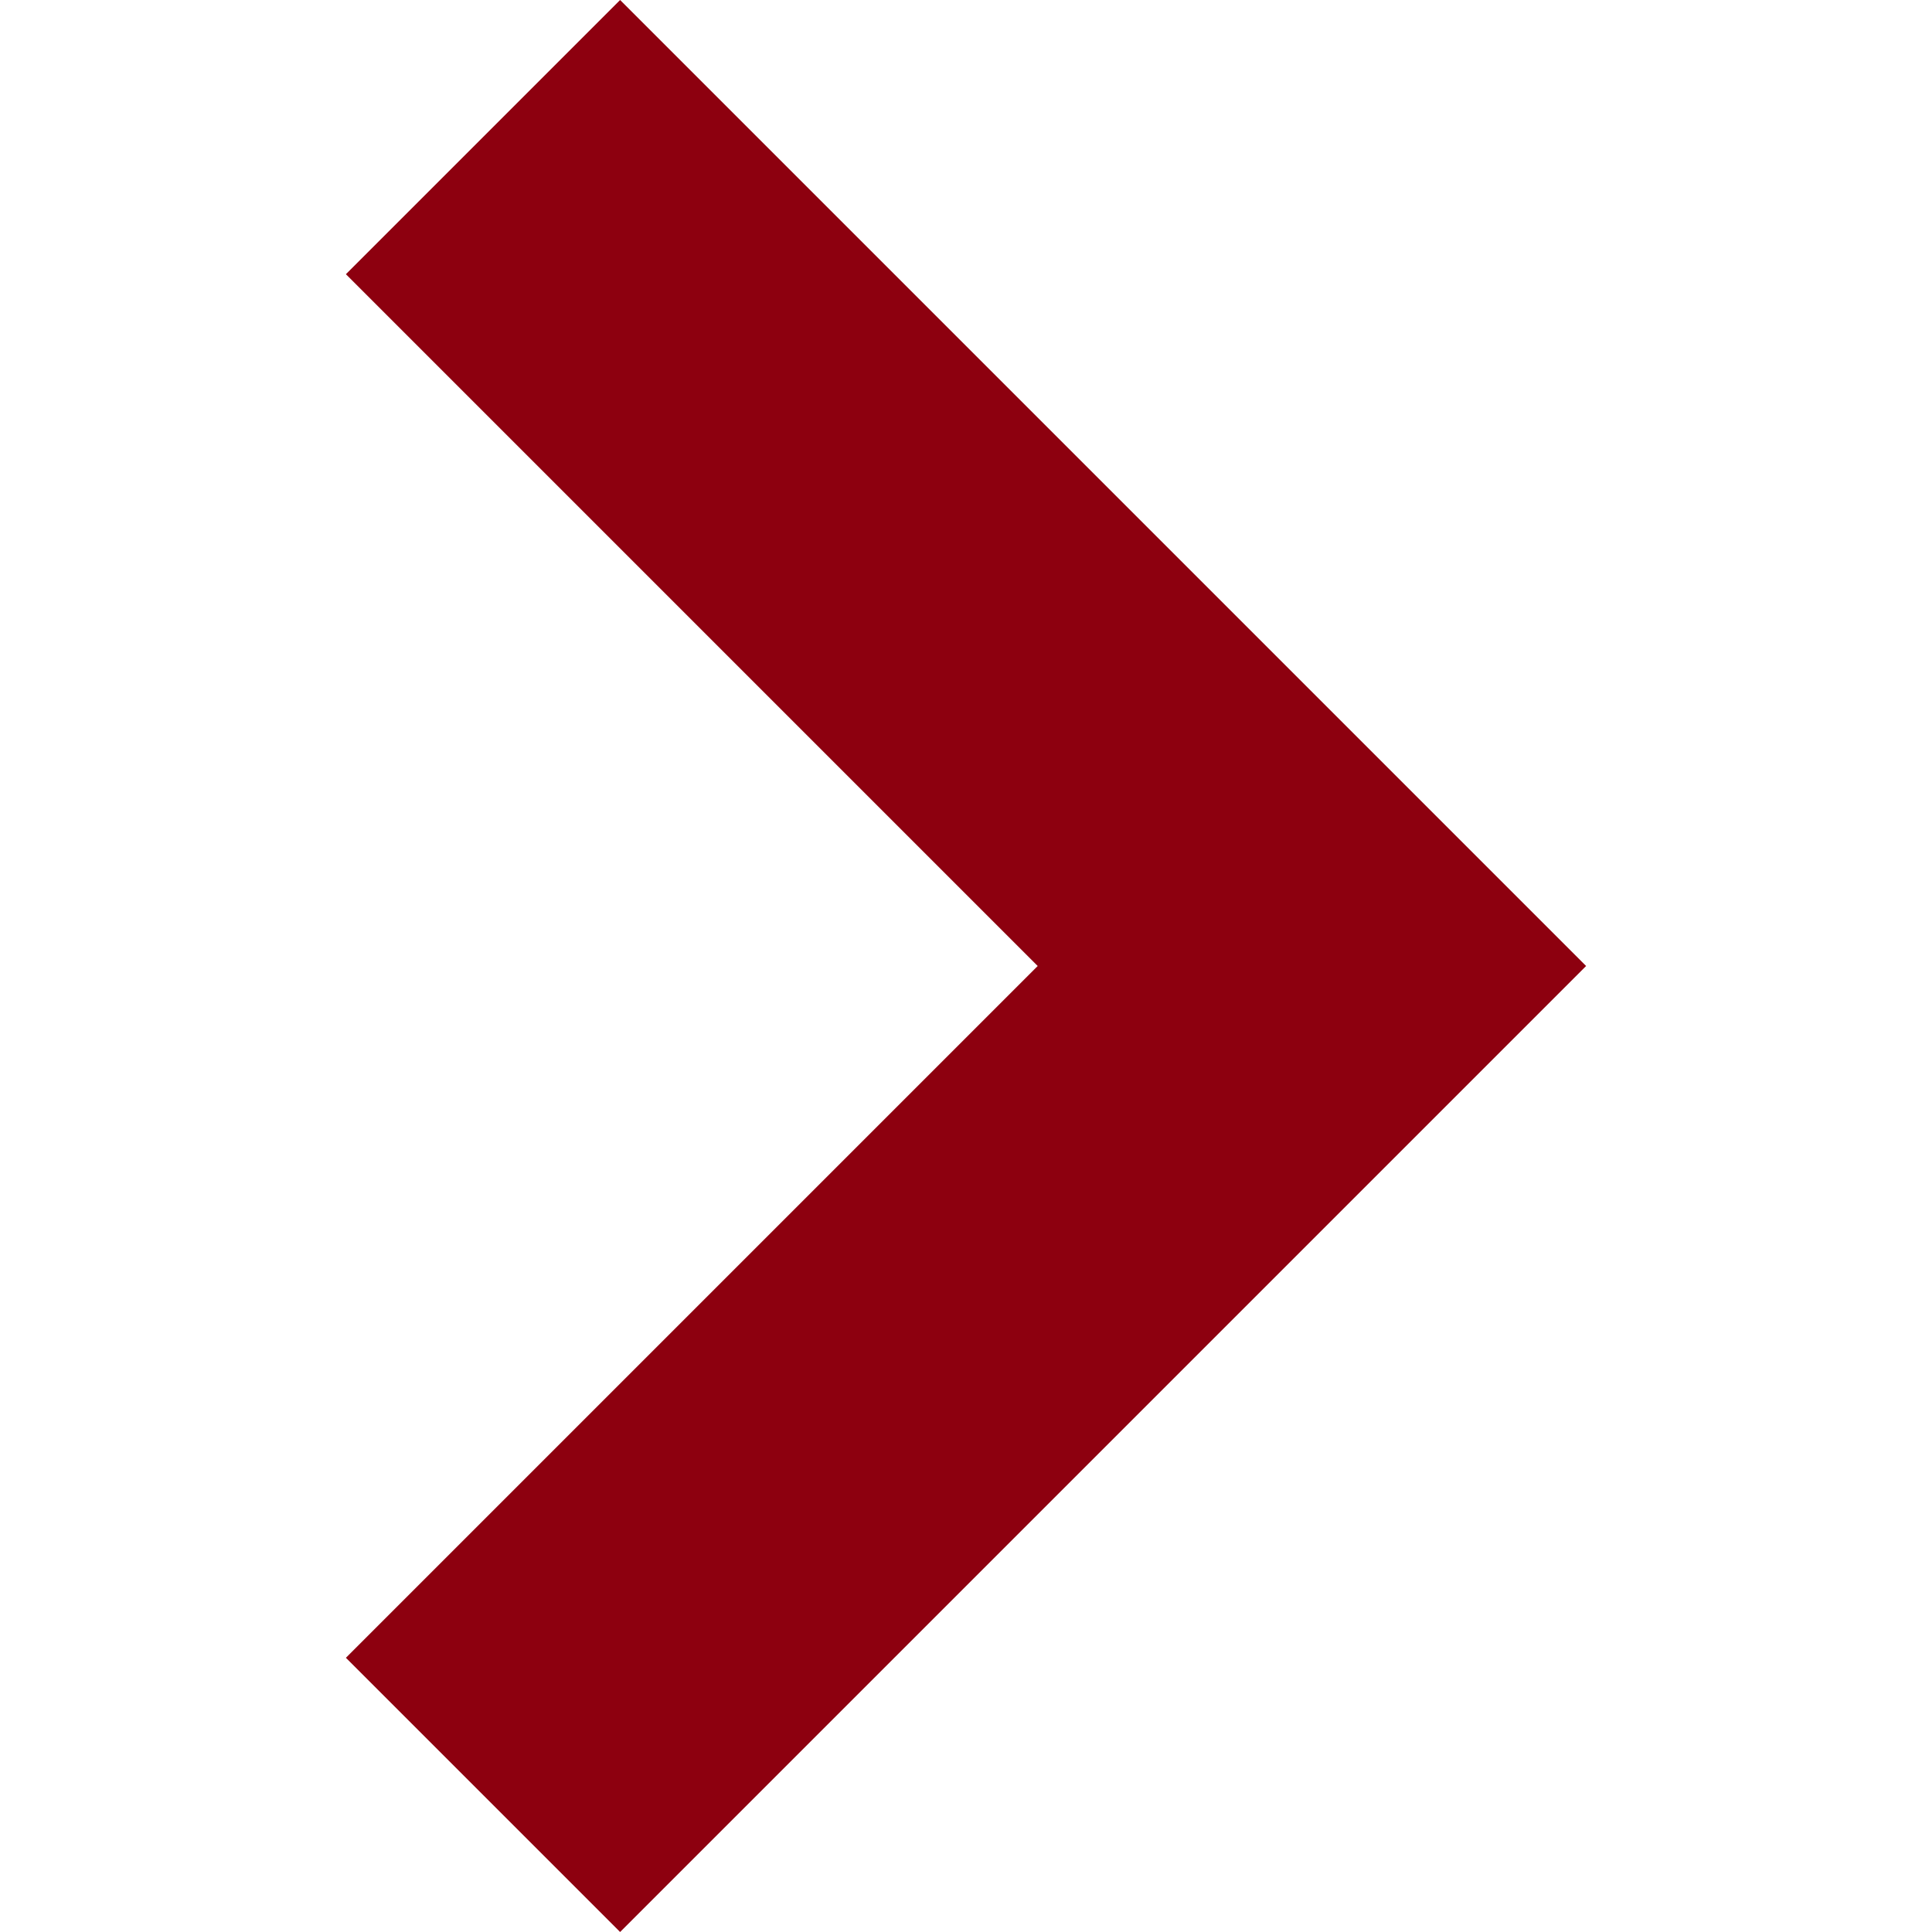 <?xml version="1.0" encoding="utf-8"?>
<!-- Generator: Adobe Illustrator 24.2.1, SVG Export Plug-In . SVG Version: 6.00 Build 0)  -->
<svg version="1.1" id="Capa_1" xmlns="http://www.w3.org/2000/svg" xmlns:xlink="http://www.w3.org/1999/xlink" x="0px" y="0px"
	 viewBox="0 0 199.4 199.4" style="enable-background:new 0 0 199.4 199.4;" xml:space="preserve">
<style type="text/css">
	.st0{fill:#8D000F;}
</style>
<g>
	<polygon class="st0" points="35.7,28.3 107.1,99.7 35.7,171.1 64,199.4 163.7,99.7 64,0 	"/>
</g>
</svg>
